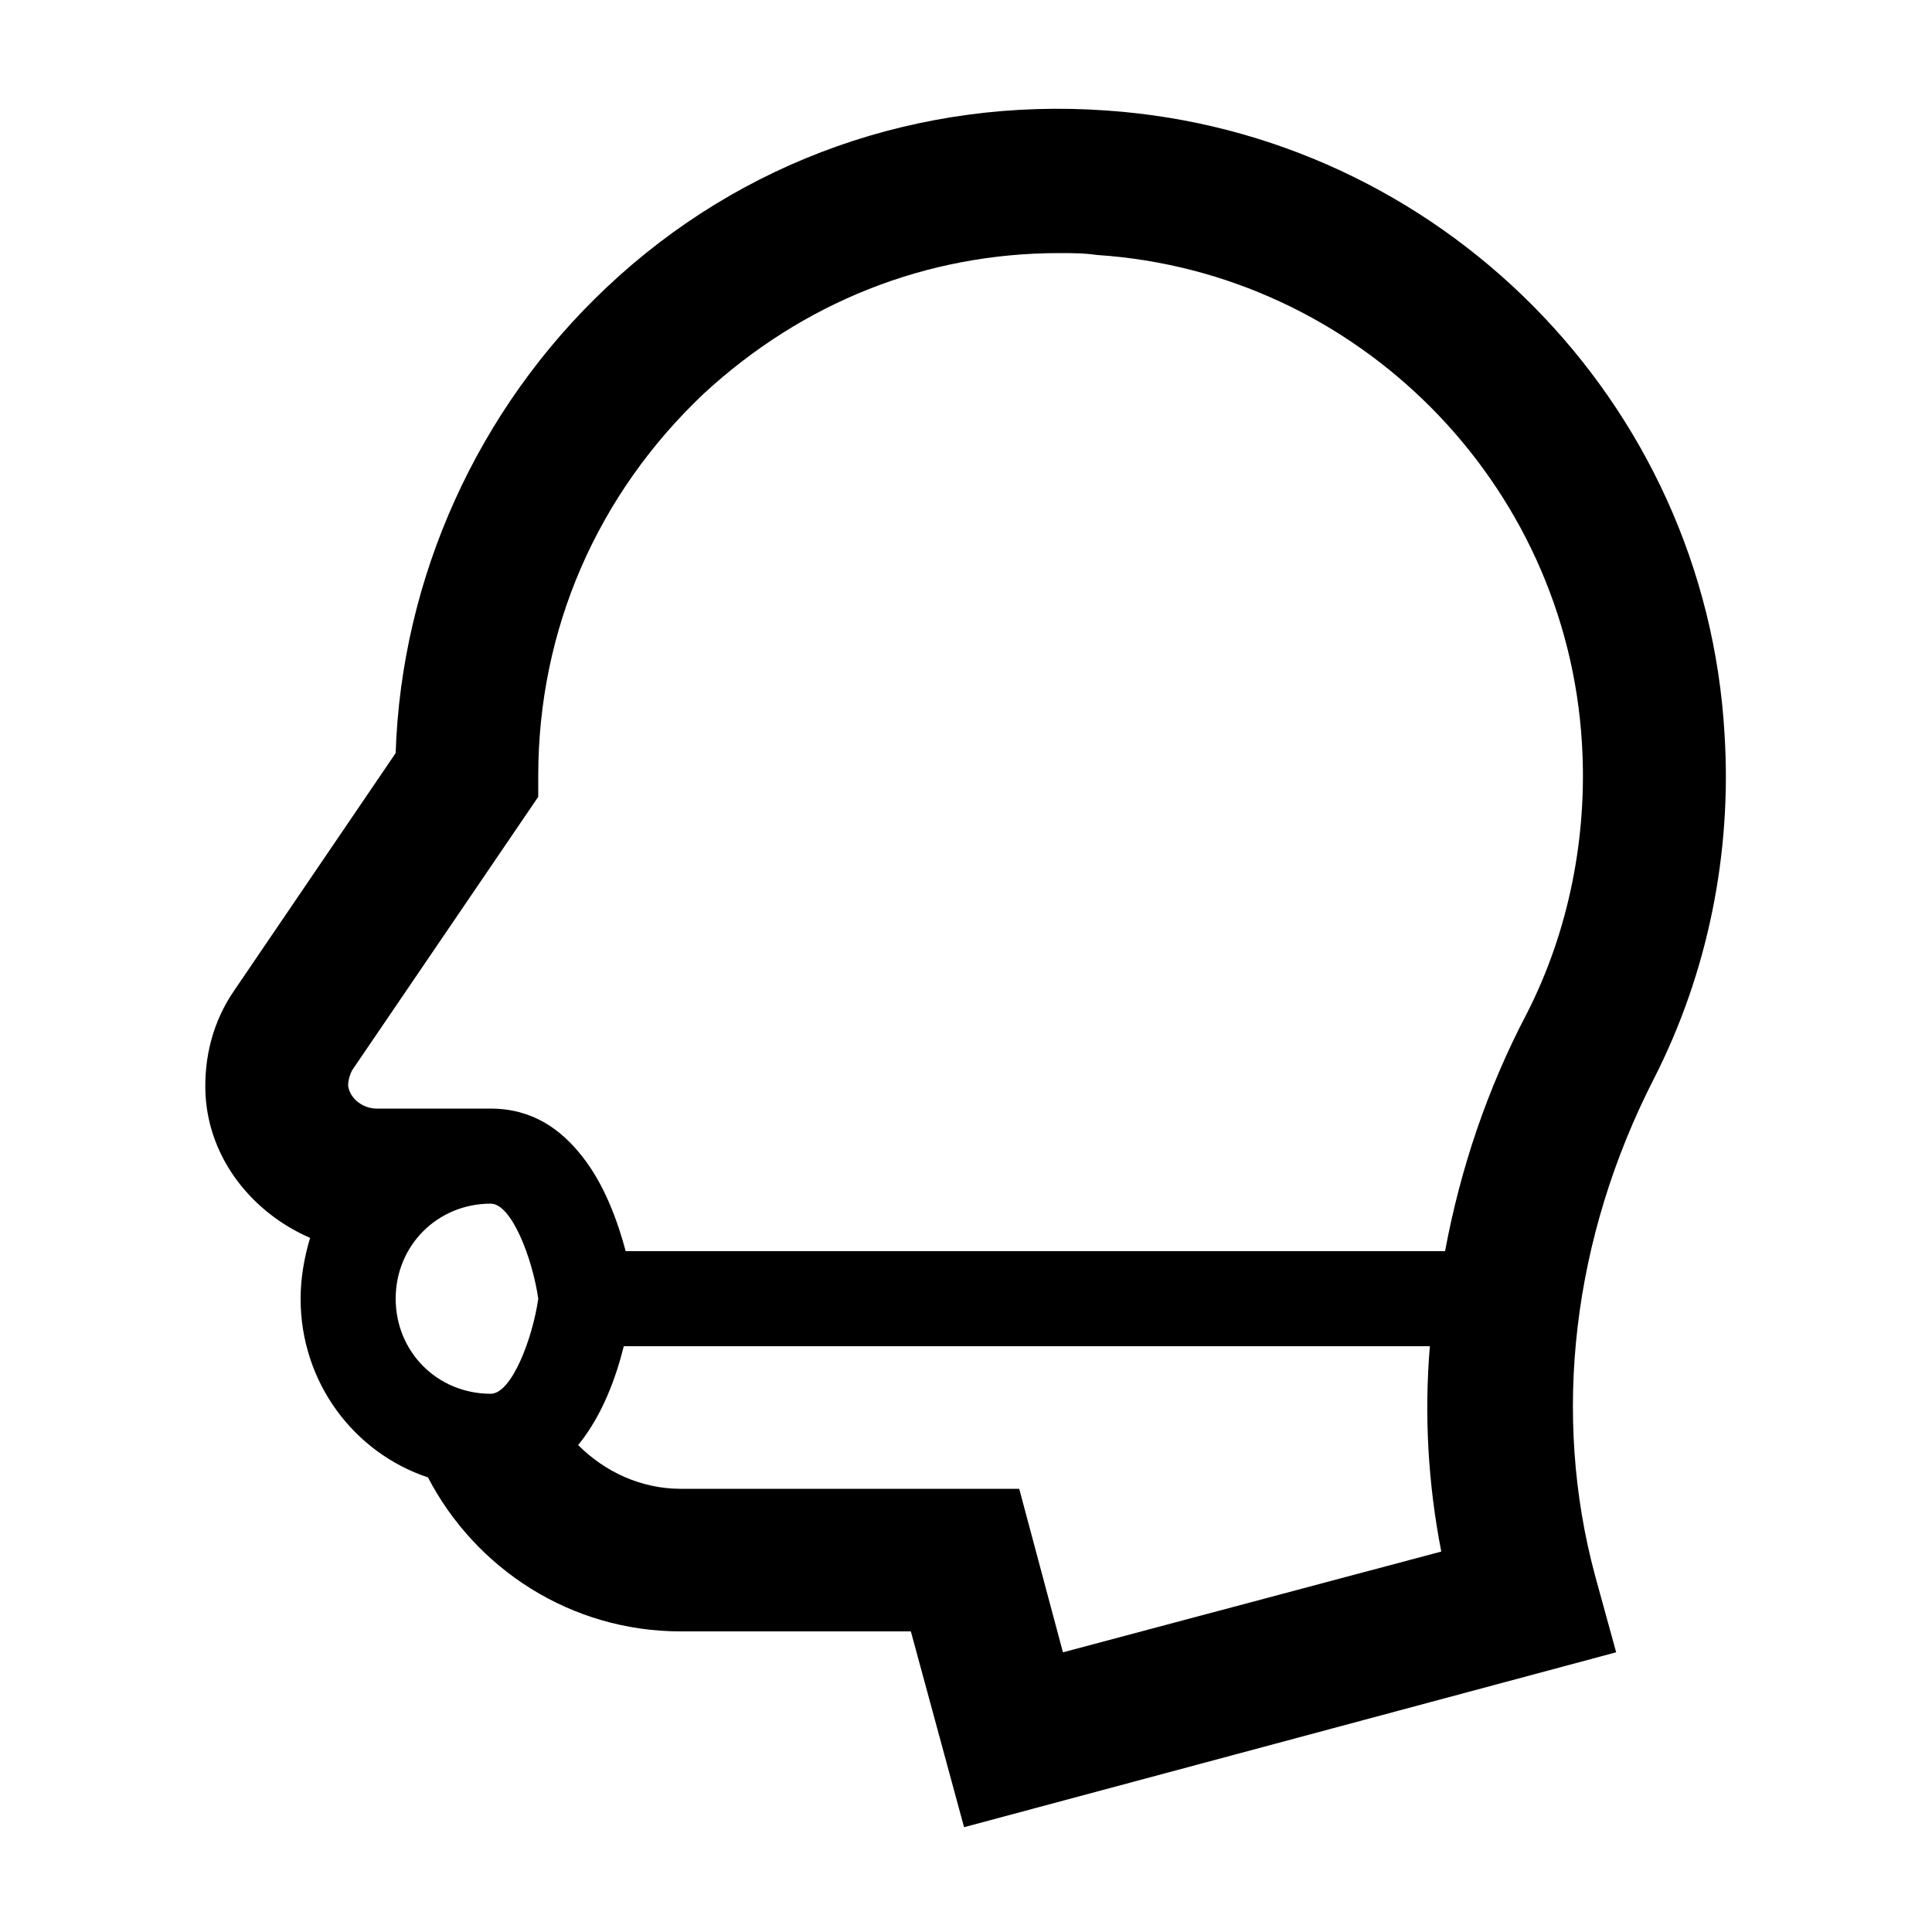 <?xml version="1.0" encoding="UTF-8"?>
<!-- Uploaded to: SVG Repo, www.svgrepo.com, Generator: SVG Repo Mixer Tools -->
<svg fill="#000000" width="800px" height="800px" version="1.1" viewBox="144 144 512 512" xmlns="http://www.w3.org/2000/svg">
 <path d="m601.02 338.54c-5.039-88.168-75.57-159.2-163.74-165.25-49.375-3.527-96.73 13.098-132.5 46.855-34.262 32.242-54.414 77.082-55.926 123.43l-42.824 62.977c-5.543 8.062-8.062 17.633-7.559 27.711 1.008 17.129 12.594 31.234 27.711 37.785-1.512 5.039-2.519 10.578-2.519 16.121 0 22.168 14.105 40.809 33.754 47.359 12.598 24.184 37.789 40.809 67.008 40.809h60.961l14.105 51.891 172.81-46.352-5.543-20.152c-11.586-42.824-6.047-89.68 15.617-132 14.109-27.703 20.66-59.445 18.645-91.184zm-326.97 124.44c5.543 0 11.082 14.609 12.594 25.191-1.512 10.578-7.055 25.191-12.594 25.191-14.105 0-25.191-11.082-25.191-25.191s11.086-25.191 25.191-25.191zm151.64 118.9-11.586-43.328h-89.68c-10.578 0-20.152-4.535-27.207-11.586 6.551-8.062 10.078-18.137 12.09-26.199h213.62c-1.512 18.137-0.504 36.273 3.023 54.41zm122.93-169.28c-10.578 20.152-17.633 41.312-21.664 62.977h-217.14c-2.016-7.559-5.543-17.633-11.586-25.191-5.543-7.055-13.098-12.594-24.184-12.594h-30.23c-3.527 0-7.055-2.519-7.559-6.047 0-1.512 0.504-3.023 1.008-4.031l49.375-72.547v-5.543c0-38.793 15.617-74.562 43.832-101.27 26.199-24.184 58.945-37.281 94.211-37.281 3.527 0 6.551 0 10.078 0.504 69.023 4.535 124.44 60.457 128.47 129.48 1.512 24.684-3.527 49.875-14.613 71.539z"/>
</svg>